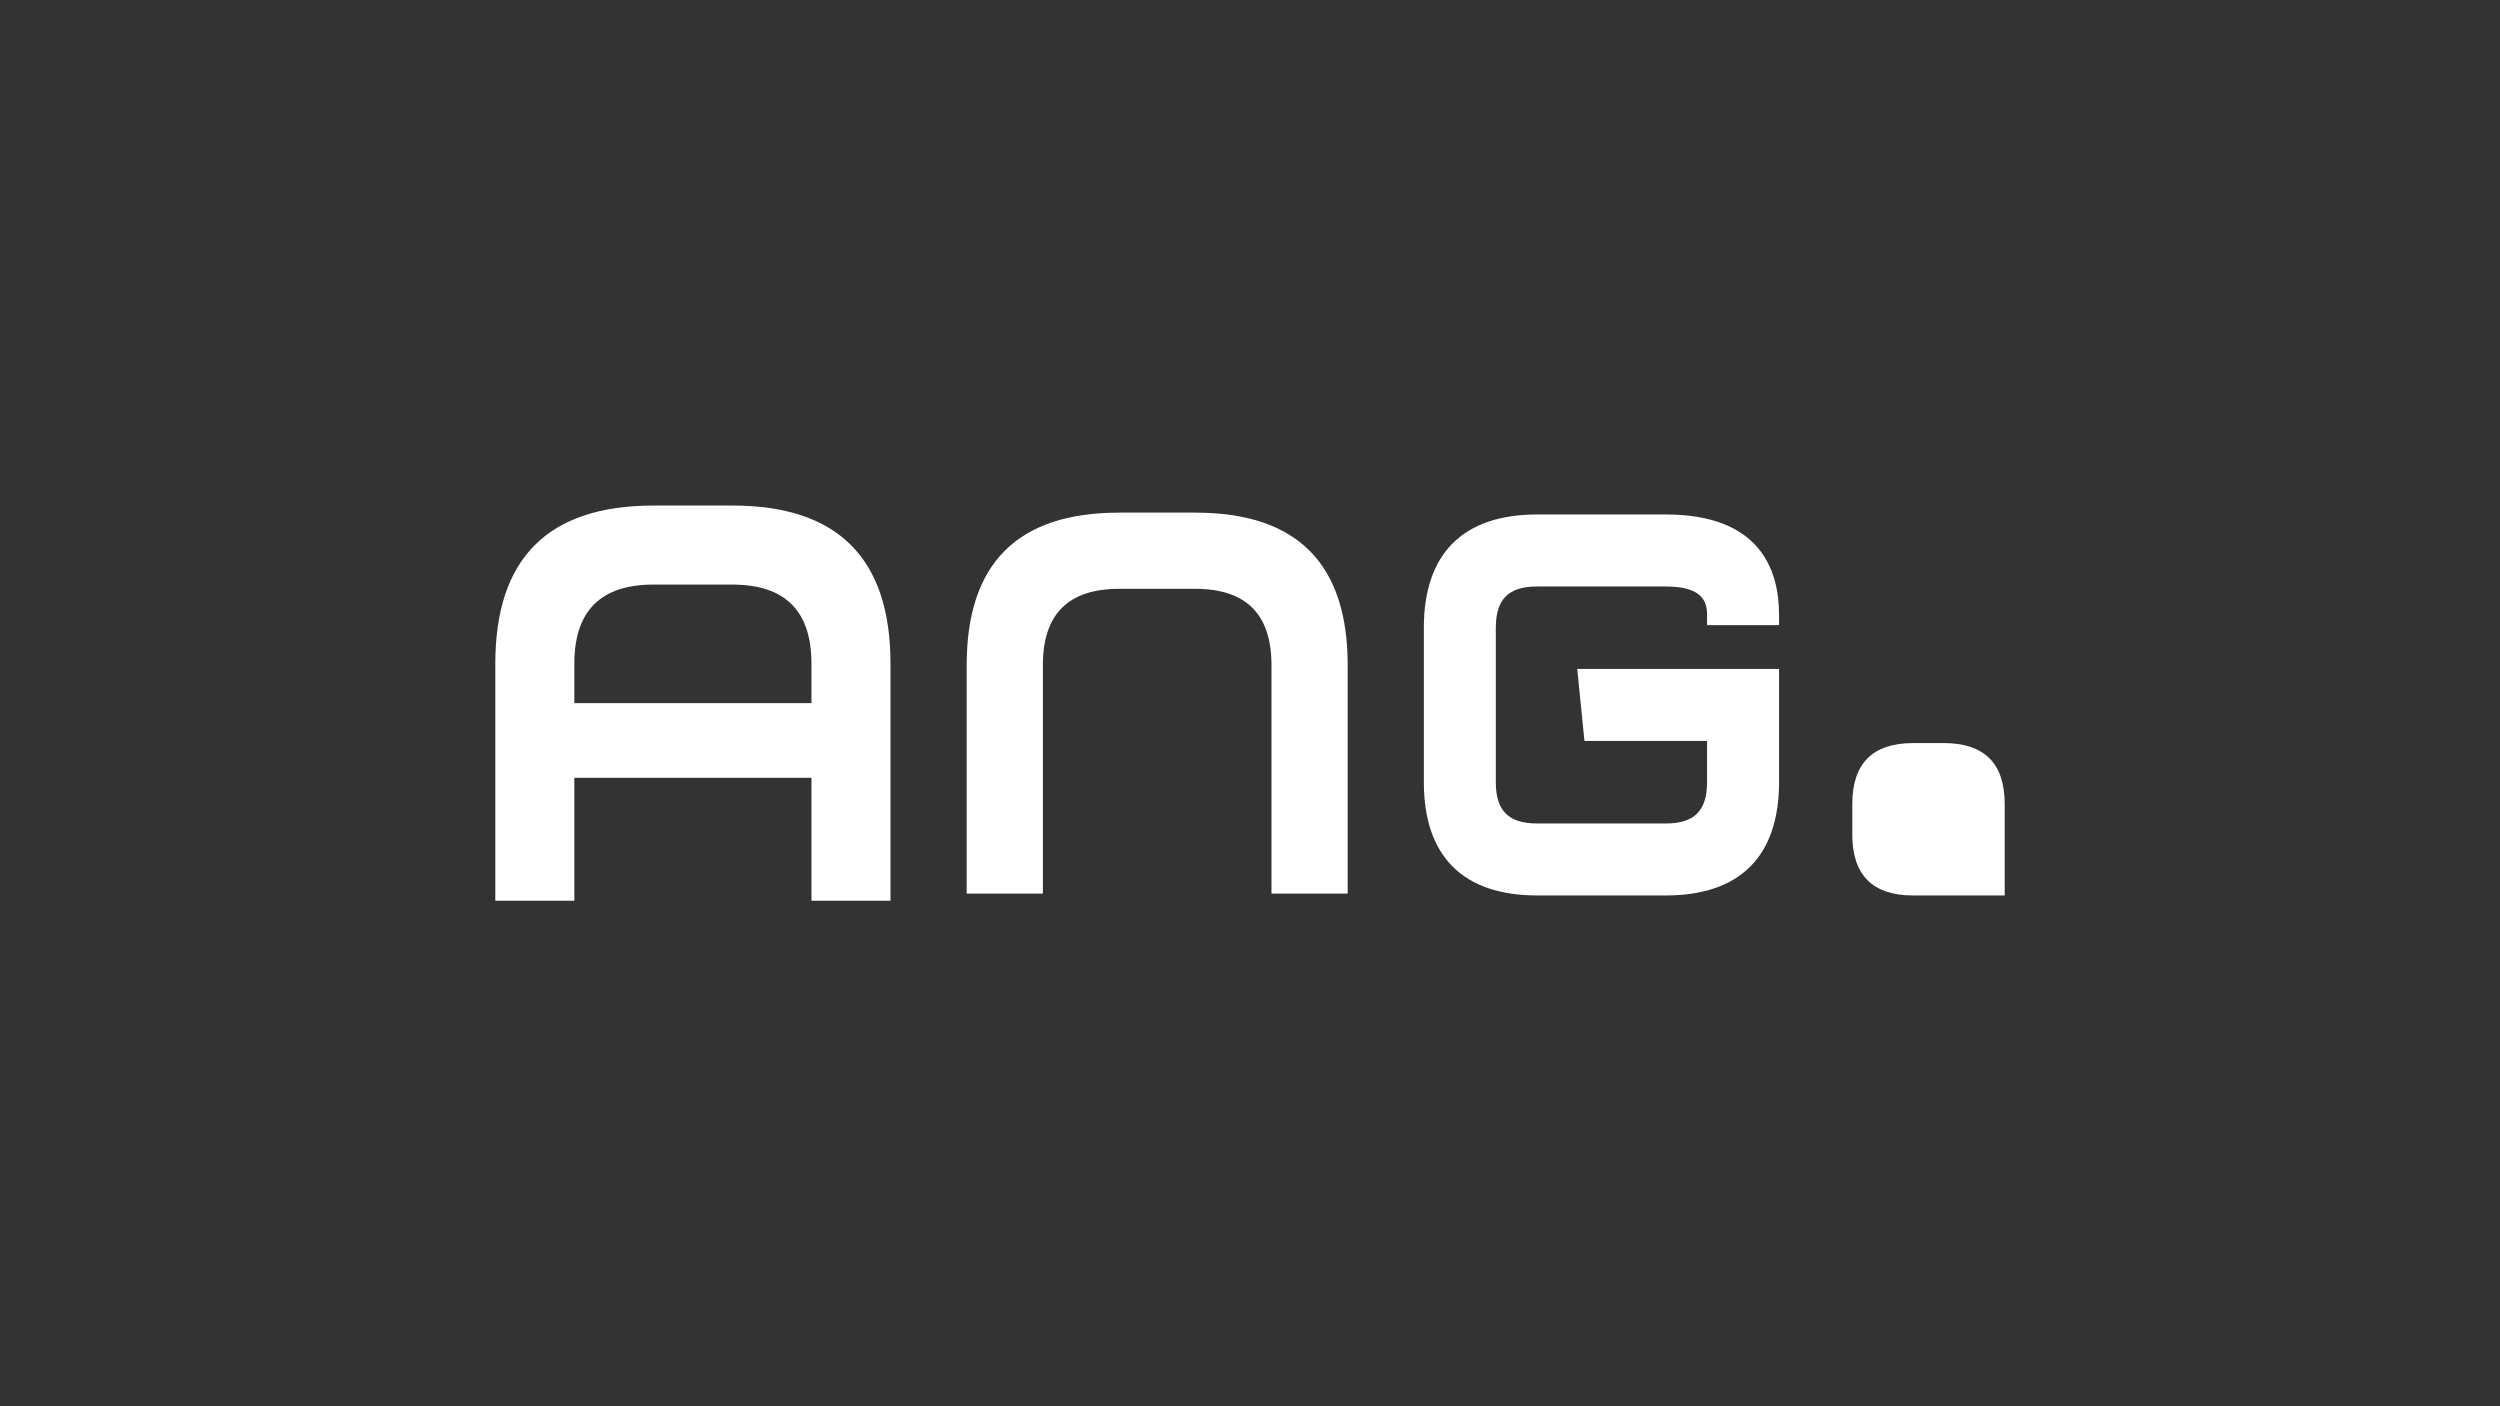 <svg xmlns="http://www.w3.org/2000/svg" id="Layer_1" viewBox="0 0 960 540"><rect x="0" y="0" width="960" height="540" fill="#333333" stroke="none"/><defs><style>.cls-1{fill:#fff;}</style></defs><path class="cls-1" d="M400.47,255.37v87.77h-29.26v-87.77c0-39.01,19.51-58.52,58.52-58.52h29.26c39.01,0,58.52,19.51,58.52,58.52v87.77h-29.26v-87.77c0-19.51-9.75-29.26-29.26-29.26h-29.26c-19.51,0-29.26,9.75-29.26,29.26Z"></path><path class="cls-1" d="M683.16,240.04v-3.94c0-17.58-7.54-38.54-43.48-38.54h-49.44c-28.45,0-43.48,15.04-43.48,43.48v59.32c0,28.45,15.04,43.49,43.48,43.49h49.44c28.45,0,43.48-15.04,43.48-43.49v-43.48h-77.5l2.77,27.65h47.08v15.84c0,10.95-4.88,15.84-15.84,15.84h-49.44c-10.95,0-15.84-4.88-15.84-15.84v-59.32c0-10.95,4.88-15.84,15.84-15.84h49.44c14.04,0,15.84,5.82,15.84,10.89v3.94h27.65Z"></path><path class="cls-1" d="M711.28,308.75c0-15.6,7.8-23.41,23.41-23.41h11.7c15.6,0,23.41,7.8,23.41,23.41v35.11h-35.11c-15.6,0-23.41-7.8-23.41-23.41v-11.7Z"></path><path class="cls-1" d="M281.25,194.13h-30.35c-40.47,0-60.7,20.24-60.7,60.7v91.05h30.35v-47.2h91.05v47.2h30.35v-91.05c0-40.46-20.24-60.7-60.7-60.7ZM311.6,270h-91.05v-15.17c0-20.23,10.11-30.35,30.35-30.35h30.35c20.23,0,30.35,10.12,30.35,30.35v15.17Z"></path></svg>